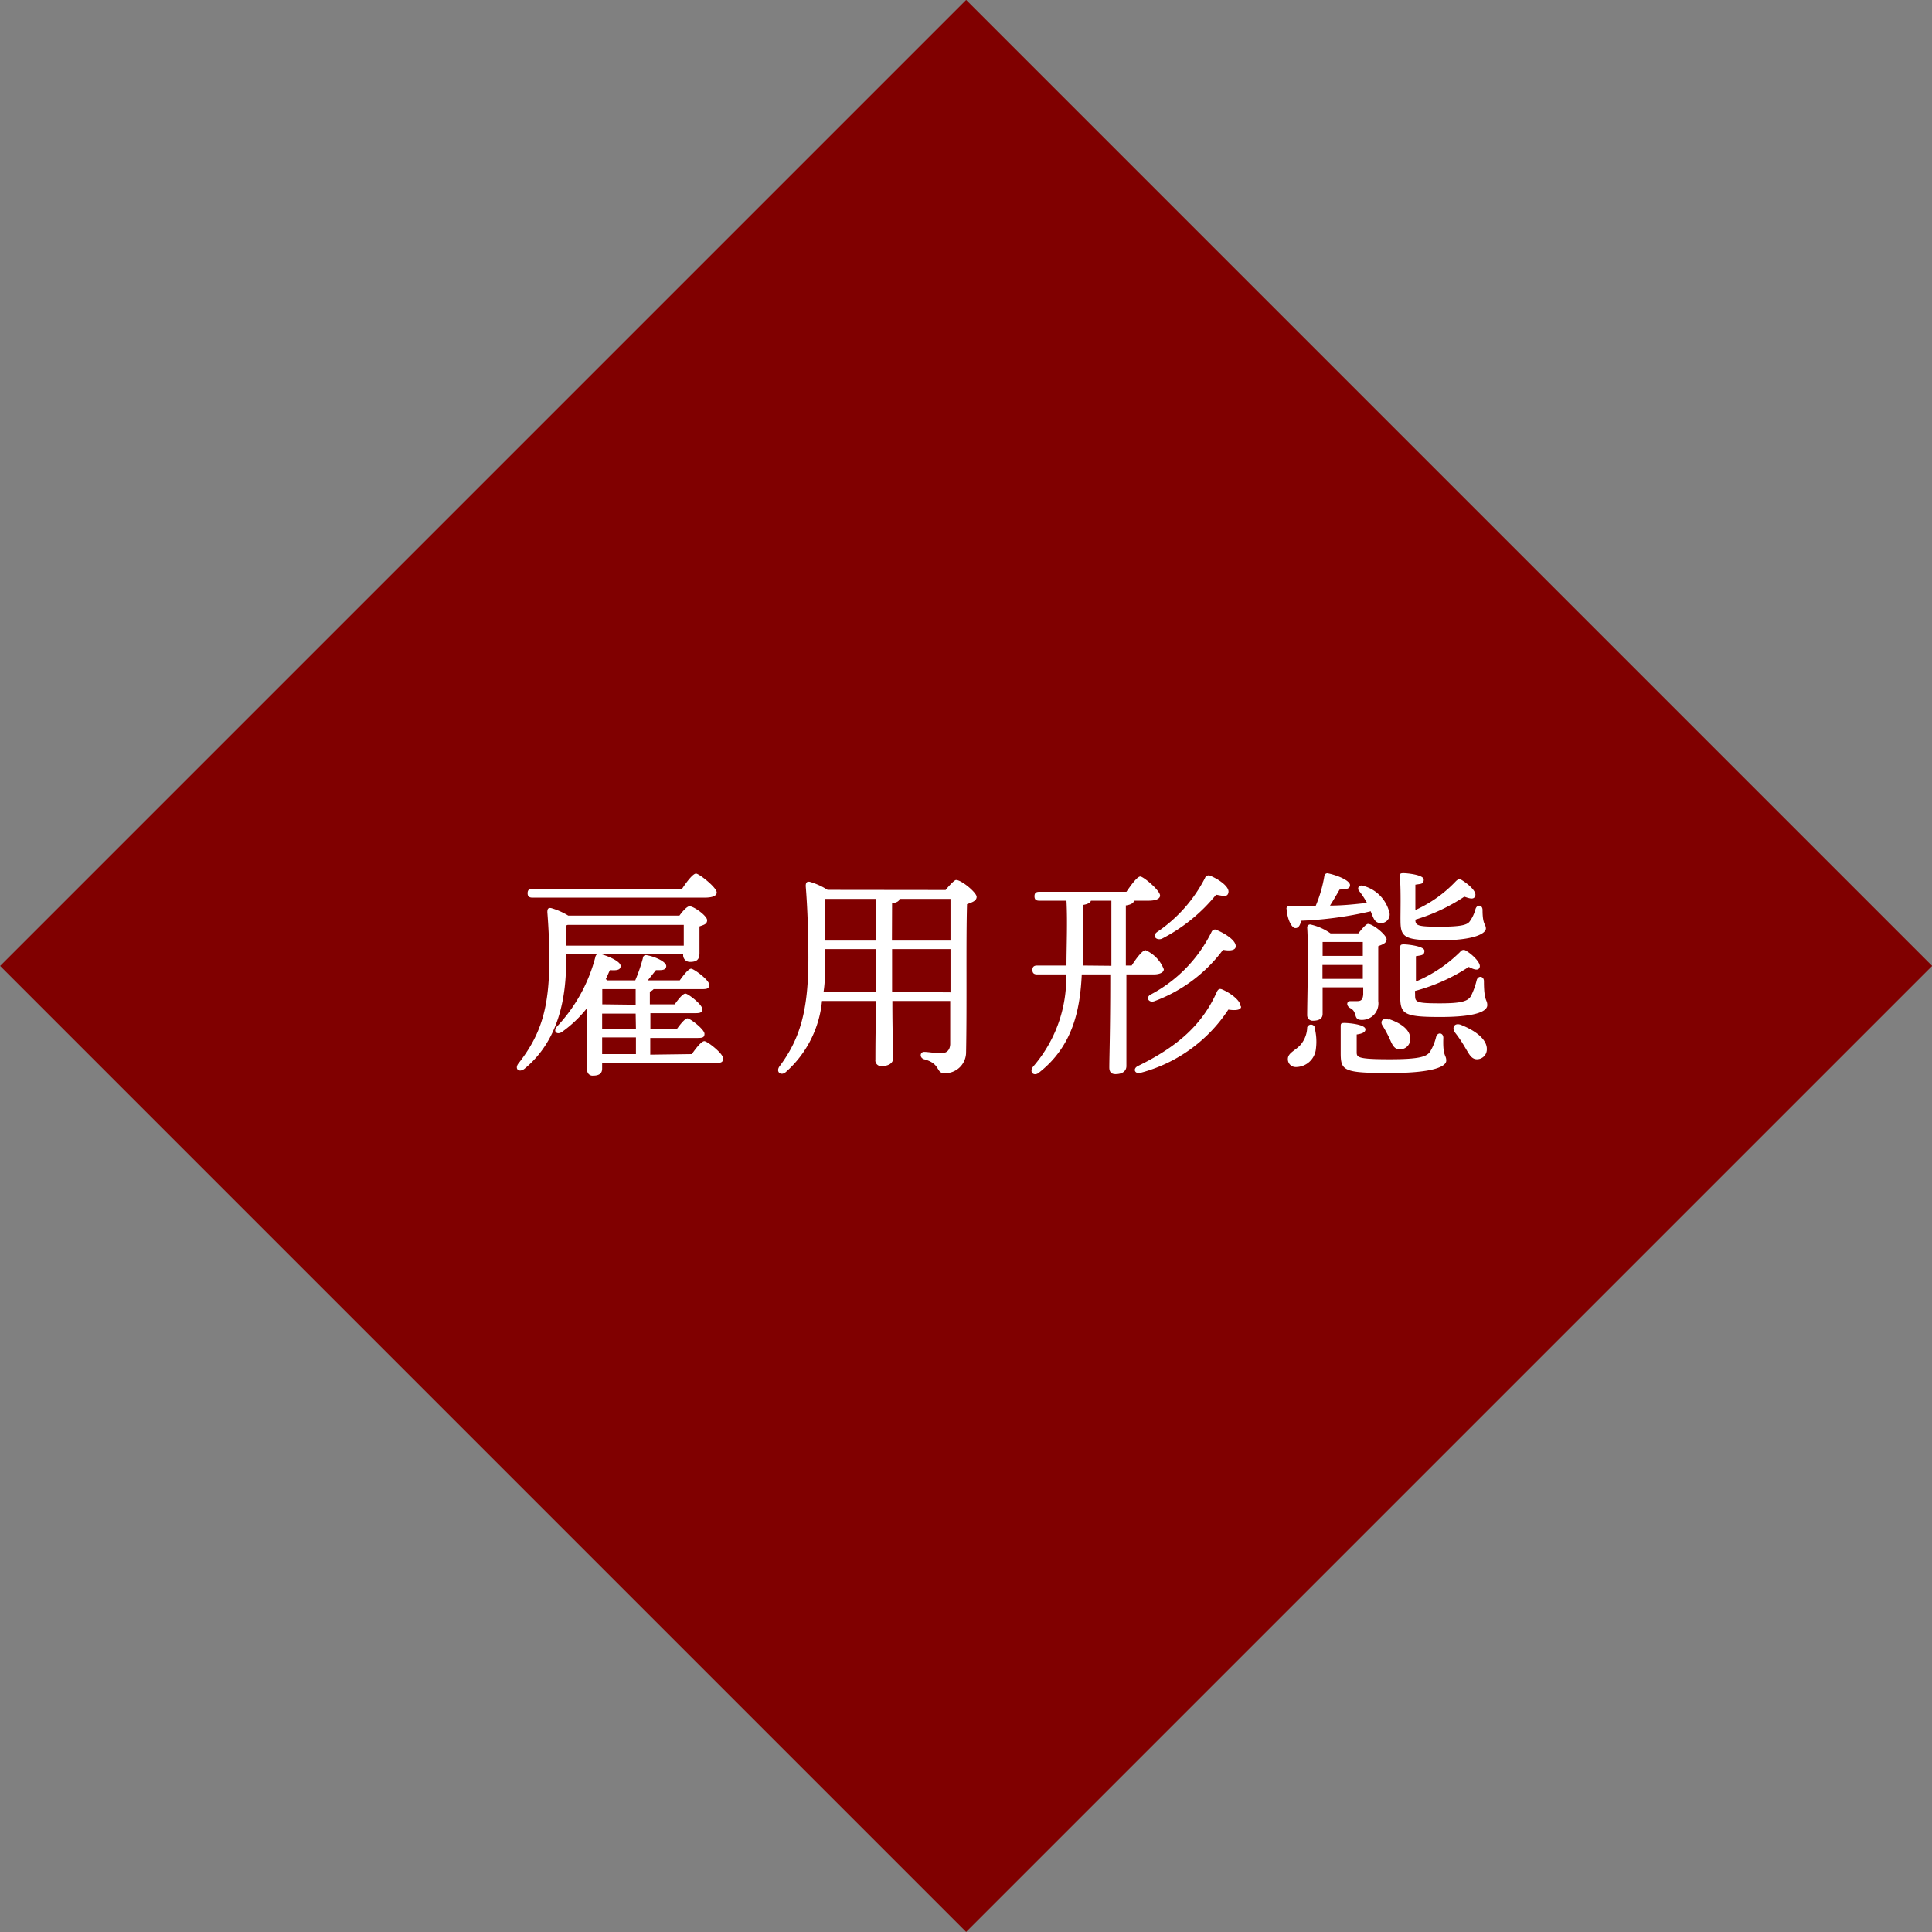 <svg xmlns="http://www.w3.org/2000/svg" viewBox="0 0 138.93 138.93"><rect x="0" y="0" width="138.93" height="138.93" fill="#808080" stroke="none"/><defs><style>.a{fill:maroon;}.b{fill:#fff;}</style></defs><title>requires-2</title><rect class="a" x="20.35" y="20.35" width="98.24" height="98.24" transform="translate(-28.77 69.46) rotate(-45)"/><path class="b" d="M49.75,75.8c.3-.43.69-.93.9-.93S52,75.75,52,76.11s-.26.33-.82.33H43.3v.4c0,.35-.21.51-.66.51a.38.38,0,0,1-.41-.43c0-.42,0-2.82,0-4.45a8.83,8.83,0,0,1-1.81,1.73c-.34.24-.66,0-.4-.35a11.51,11.51,0,0,0,2.8-5.06.3.3,0,0,1,.13-.18H40.71l0,.5c0,2.59-.51,5.71-3,7.75-.39.3-.74,0-.42-.4,1.62-2.07,2.21-4,2.21-7.48,0-1.2-.06-2.37-.14-3.38,0-.25.06-.33.27-.3a5,5,0,0,1,1.23.54h8c.23-.32.55-.67.72-.67.32,0,1.27.69,1.27,1s-.28.34-.55.45c0,.67,0,1.57,0,1.92,0,.5-.24.63-.69.63a.48.48,0,0,1-.48-.55v0H43.25c.56.16,1.38.53,1.38.84s-.31.33-.77.3c-.1.21-.19.43-.3.66a.23.23,0,0,1,.12.08h2a11.63,11.63,0,0,0,.55-1.6.22.22,0,0,1,.28-.21c.64.11,1.43.49,1.4.8s-.39.27-.74.27l-.59.74h2.3c.29-.4.63-.84.82-.84S51,70.47,51,70.81s-.22.32-.77.32H47a.55.55,0,0,1-.27.17v.92h1.79c.26-.37.58-.77.77-.77s1.2.78,1.21,1.1-.22.31-.73.31h-3V74h1.9c.27-.37.59-.77.77-.77s1.22.79,1.22,1.11-.21.3-.74.3H46.76v1.2ZM38.29,64.55c-.21,0-.35-.07-.35-.32s.14-.32.35-.32H49.05c.33-.5.78-1.09,1-1.09s1.49,1,1.49,1.36c0,.22-.26.37-.88.37Zm2.42,2c0,.46,0,.92,0,1.45h8.46l0-1.49H40.82Zm5,5.7V71.13h-2.4c0,.22,0,.64,0,1.09Zm0,.64H43.3V74h2.43ZM43.3,75.8h2.43V74.6H43.3Z"/><path class="b" d="M68,64c.27-.34.64-.72.75-.72.4,0,1.48.91,1.48,1.21s-.34.4-.69.53c-.08,2.69,0,7.21-.07,10.71a1.5,1.5,0,0,1-1.58,1.44c-.59,0-.24-.69-1.44-1-.35-.11-.29-.53,0-.53s.85.1,1.21.1.64-.16.67-.64c0-.72,0-1.92,0-3.12H64.17c0,2.28.06,3.63.06,4.11,0,.33-.29.57-.82.57a.41.41,0,0,1-.46-.47c0-.55,0-1.88.06-4.21h-3.9a7.81,7.81,0,0,1-2.58,5.09c-.37.35-.78,0-.46-.41,1.49-2,2.06-4.06,2.06-7.76,0-1.5-.05-3.44-.19-5.18,0-.26.08-.34.29-.31a5,5,0,0,1,1.28.58Zm-5,7.34V68.25H59.33c0,.35,0,.72,0,1.08,0,.64,0,1.32-.11,2Zm-3.69-6.7c0,1,0,2,0,3H63v-3Zm4.83,3h4.21v-3H64.68c0,.16-.21.27-.53.32Zm4.21,3.72V68.25H64.15v3.08Z"/><path class="b" d="M81,70.45C81,74,81,76,81,76.66c0,.34-.27.58-.78.58-.32,0-.45-.17-.45-.48,0-.7.07-2.66.07-6.31v-.38H77.79c-.12,2.54-.64,5.17-3.1,7.08-.35.27-.72-.07-.38-.47a9.74,9.74,0,0,0,2.36-6.61H74.59c-.2,0-.35-.06-.35-.32s.15-.32.35-.32h2.1c0-1.33.08-3.12,0-4.66H74.74c-.21,0-.35-.06-.35-.32s.14-.32.35-.32H81c.35-.51.78-1.1,1-1.1s1.42,1,1.42,1.37c0,.23-.3.37-.83.37H81.54c0,.16-.22.29-.58.34v4.32h.42c.34-.53.77-1.1,1-1.1a2.48,2.48,0,0,1,1.31,1.37c0,.24-.32.37-.73.37H81Zm-1.08-1V64.77H78.45c-.06.18-.3.26-.59.31,0,1.37,0,2.93,0,4.35Zm9.33,2.93c0,.25-.39.3-.92.22A10.86,10.86,0,0,1,82,77.15c-.41.09-.56-.31-.16-.5,2.88-1.41,4.64-3,5.68-5.36.1-.18.2-.2.34-.15C88.45,71.38,89.21,71.94,89.21,72.36Zm-1.68-5.47c.57.25,1.32.73,1.29,1.15,0,.25-.35.35-.91.24A10.81,10.81,0,0,1,83,72c-.39.13-.64-.27-.26-.48A10.15,10.15,0,0,0,87.13,67,.27.27,0,0,1,87.53,66.89ZM83.24,67a10.43,10.43,0,0,0,3.41-3.86.28.28,0,0,1,.41-.15c.58.24,1.33.76,1.28,1.16s-.38.27-.89.19a12.18,12.18,0,0,1-3.91,3.17C83.12,67.65,82.82,67.27,83.24,67Z"/><path class="b" d="M92.52,65.38a.16.16,0,0,1,.18-.21h1.9a9.54,9.54,0,0,0,.64-2.2.22.22,0,0,1,.29-.16c.7.15,1.55.52,1.55.84s-.4.3-.75.32c-.19.33-.43.75-.69,1.15,1,0,1.87-.11,2.66-.19a5.82,5.82,0,0,0-.58-.88c-.14-.18,0-.47.34-.34a2.62,2.62,0,0,1,1.87,2,.62.62,0,0,1-.62.67c-.28,0-.44-.13-.56-.4a4.64,4.64,0,0,1-.18-.45,26.22,26.22,0,0,1-5,.68c-.08.32-.19.54-.43.53S92.58,66.16,92.52,65.38Zm2,8.47a4,4,0,0,1,.11,1.55,1.45,1.45,0,0,1-1.46,1.33.56.56,0,0,1-.56-.58c0-.48.66-.64,1-1.13A2,2,0,0,0,94,73.88.29.29,0,0,1,94.54,73.85ZM95.11,71v1.91c0,.33-.24.49-.7.49A.39.39,0,0,1,94,73c0-1.18.11-4.74,0-6.31a.21.21,0,0,1,.23-.21,4,4,0,0,1,1.45.64h2c.24-.31.56-.68.69-.68.38,0,1.34.81,1.34,1.1s-.28.37-.6.5c0,1,0,2.57,0,3.95a1.18,1.18,0,0,1-1.2,1.35c-.63,0-.26-.55-.8-.84-.32-.16-.29-.51,0-.51l.5,0c.29,0,.39-.13.42-.48V71Zm0-3.26c0,.22,0,.6,0,1H98v-1ZM98,70.39c0-.34,0-.67,0-1h-2.9v1Zm6,5.88c0,.38-.77.89-4.08.89s-3.51-.16-3.51-1.44c0-.45,0-1.26,0-1.87,0-.23,0-.29.27-.29s1.51.1,1.51.46c0,.2-.21.31-.63.37,0,.37,0,.87,0,1.25s0,.53,2.37.53c2.14,0,2.66-.18,2.91-.55a3.74,3.74,0,0,0,.43-1.05c.1-.37.52-.32.52.06C103.74,76,104,75.83,104,76.27Zm-4.16-3c.8.26,1.6.74,1.57,1.46a.72.72,0,0,1-.79.72c-.4,0-.54-.42-.73-.84a9.34,9.34,0,0,0-.47-.86C99.23,73.48,99.4,73.16,99.85,73.32Zm.82-10.2c0-.22,0-.28.27-.28s1.45.12,1.45.46-.2.3-.6.37c0,.53,0,1.25,0,1.82a9.14,9.14,0,0,0,2.9-2.06c.13-.13.25-.21.41-.11.53.32,1.08.83,1,1.13s-.34.24-.79.08a13.09,13.09,0,0,1-3.52,1.65c0,.43.16.51,1.75.51s2-.14,2.17-.4a2.62,2.62,0,0,0,.4-.86c.11-.37.51-.32.51.06,0,1.09.24,1,.24,1.33s-.75.85-3.31.85-2.83-.19-2.83-1.44C100.7,65.73,100.75,64.13,100.67,63.12Zm1.1,8.44c0,.54,0,.64,1.79.64,1.52,0,2-.14,2.23-.53a5.48,5.48,0,0,0,.41-1.14c.1-.35.52-.3.52.08,0,1.49.24,1.29.24,1.72s-.77.85-3.38.85-2.88-.2-2.88-1.49c0-.5,0-2.32,0-3.44,0-.23,0-.29.27-.29s1.47.13,1.47.46-.21.32-.61.39c0,.52,0,1.21,0,1.82A10.08,10.08,0,0,0,105,68.45a.29.29,0,0,1,.41-.09c.51.3,1.07.88,1,1.17s-.37.22-.79,0a13.22,13.22,0,0,1-3.87,1.73Zm5.15,3.84a.71.71,0,0,1-.7.82c-.43,0-.59-.42-.9-.92a8.84,8.84,0,0,0-.68-1c-.24-.33-.07-.72.41-.56C106,74.07,106.88,74.66,106.92,75.4Z"/></svg>
